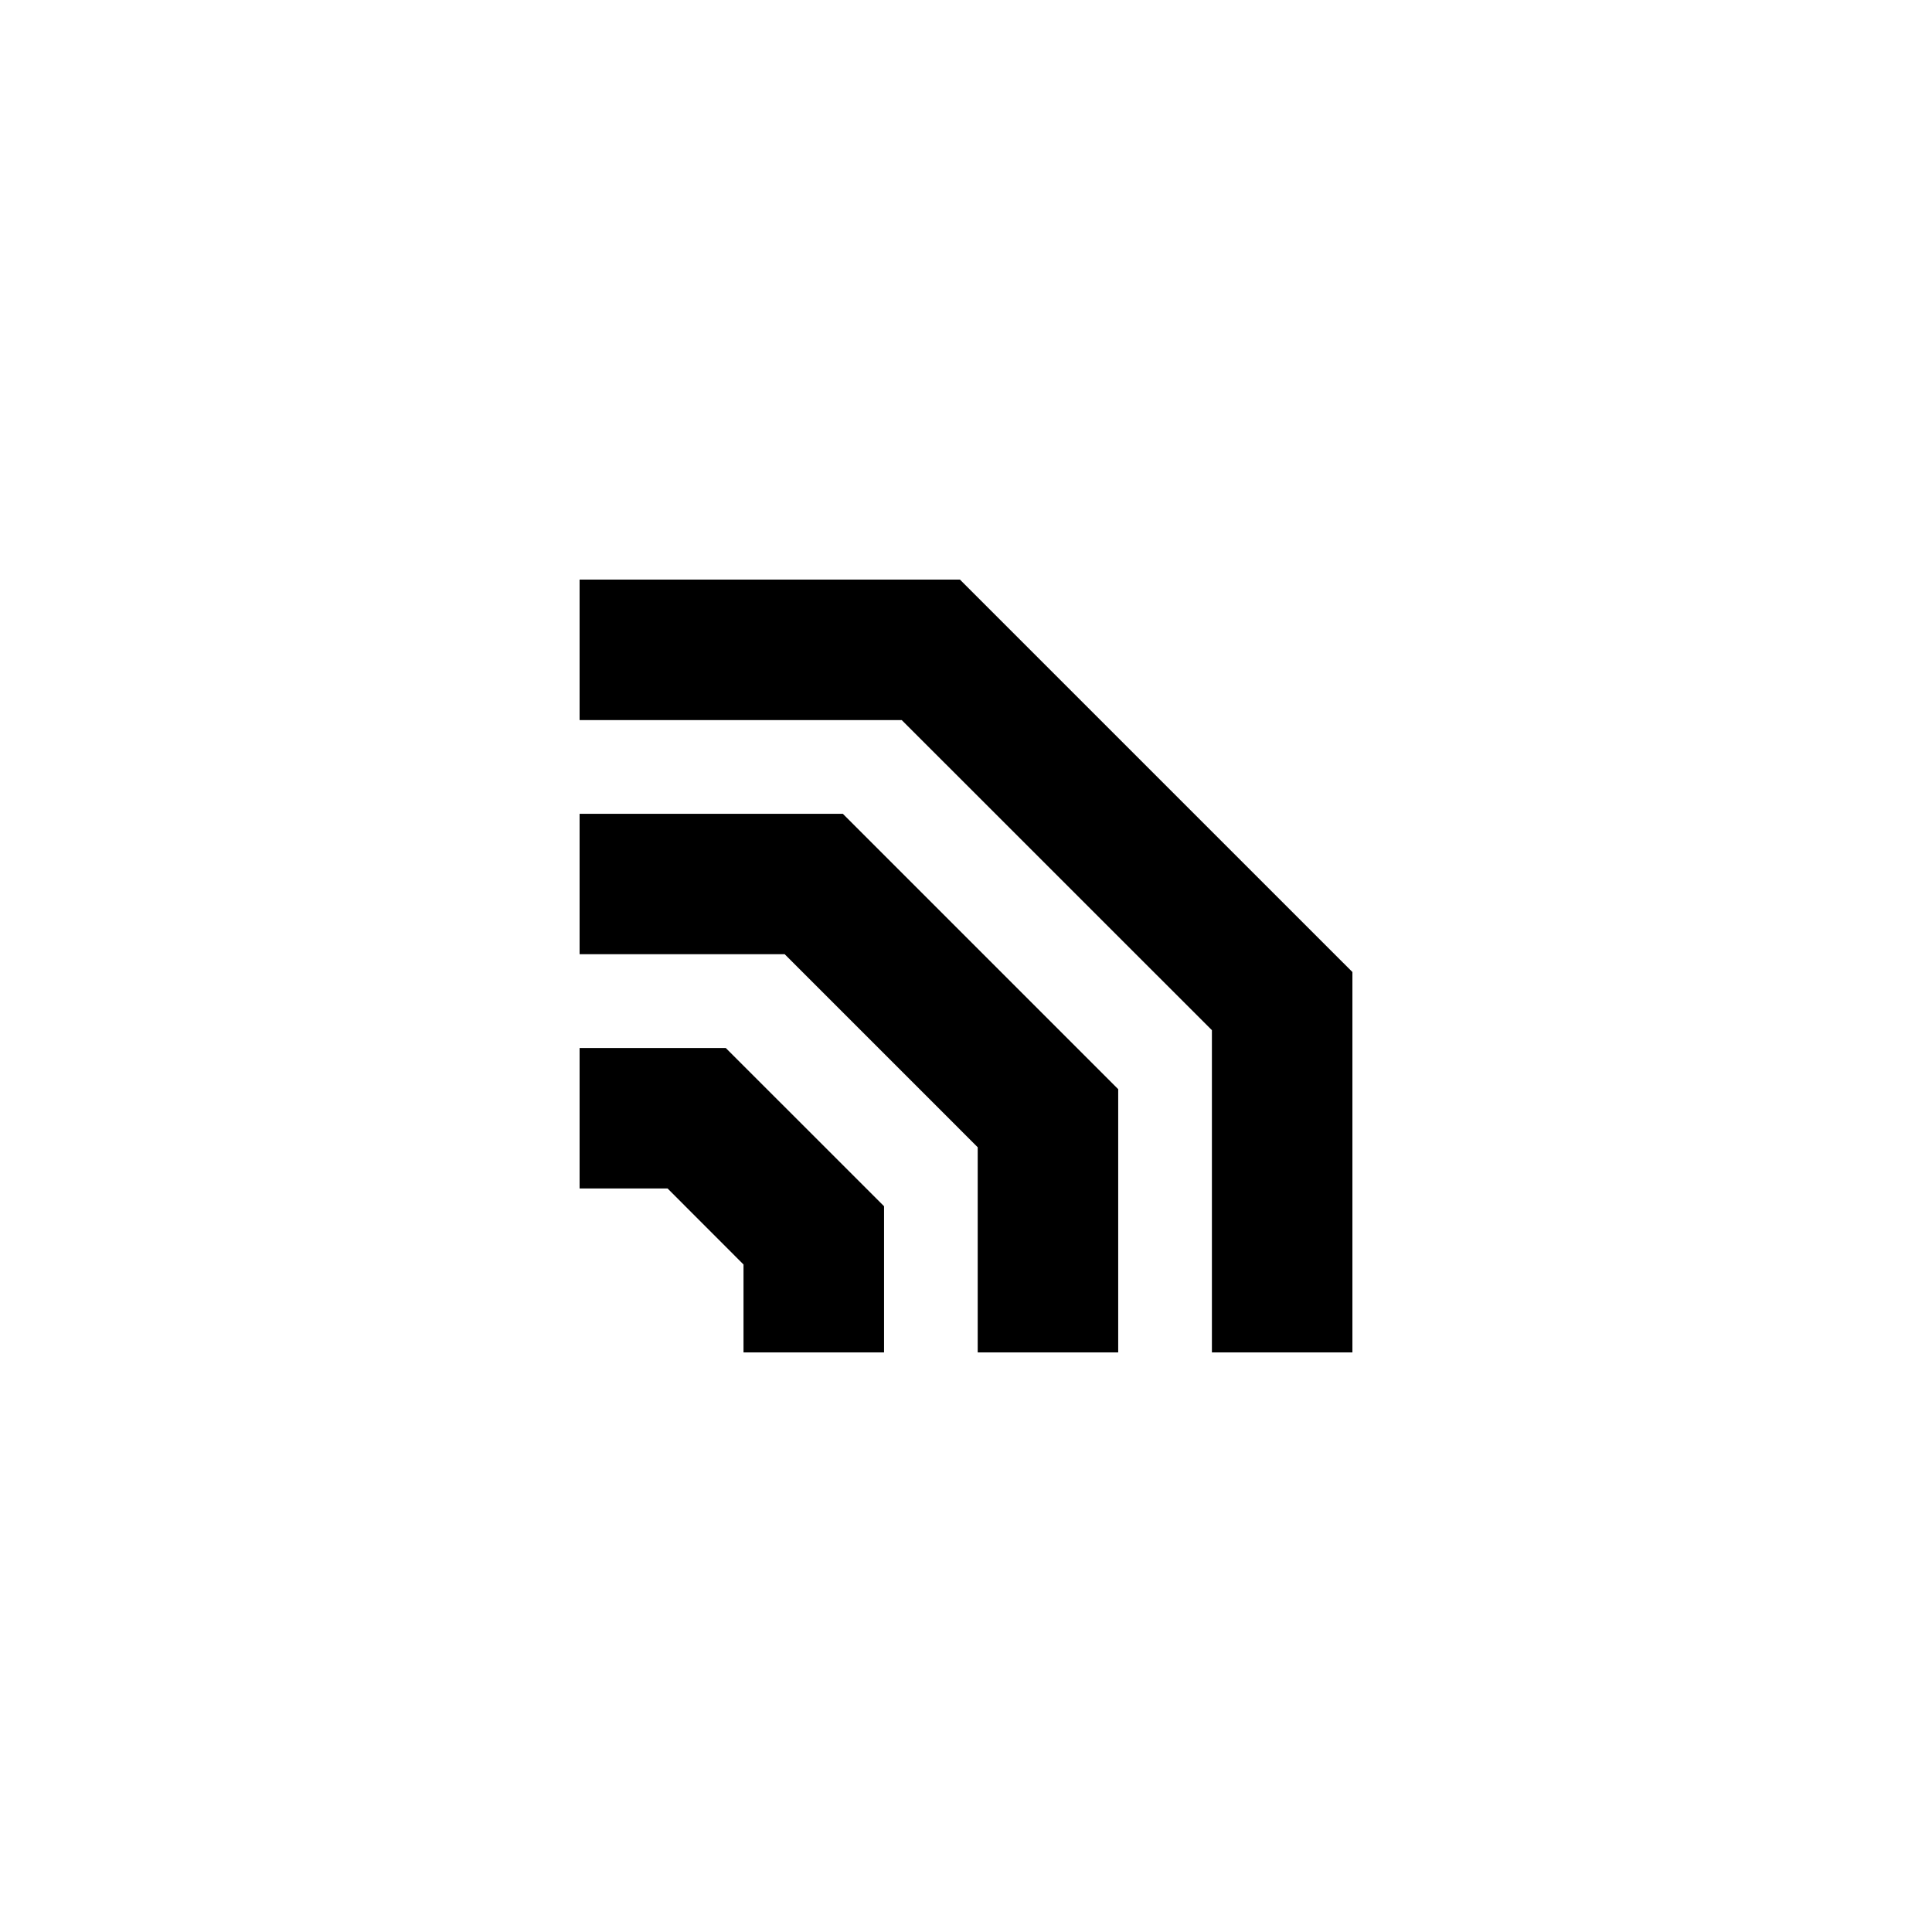<?xml version="1.0" encoding="utf-8"?>
<!-- Generator: Adobe Illustrator 16.0.4, SVG Export Plug-In . SVG Version: 6.00 Build 0)  -->
<!DOCTYPE svg PUBLIC "-//W3C//DTD SVG 1.1//EN" "http://www.w3.org/Graphics/SVG/1.1/DTD/svg11.dtd">
<svg version="1.1" id="Layer_1" xmlns="http://www.w3.org/2000/svg" xmlns:xlink="http://www.w3.org/1999/xlink" x="0px" y="0px"
	 width="50px" height="50px" viewBox="0 0 50 50" enable-background="new 0 0 50 50" xml:space="preserve">
<g>
	<g>
		<polygon points="35,35 31.364,35 31.364,26.661 23.337,18.636 15,18.636 15,15 24.843,15 35,25.156 		"/>
	</g>
	<g>
		<polygon points="28.939,35 25.303,35 25.303,29.691 20.307,24.695 15,24.695 15,21.061 21.813,21.061 28.939,28.188 		"/>
	</g>
	<g>
		<polygon points="22.879,35 19.242,35 19.242,32.725 17.277,30.758 15,30.758 15,27.122 18.783,27.122 22.879,31.217 		"/>
	</g>
</g>
</svg>

